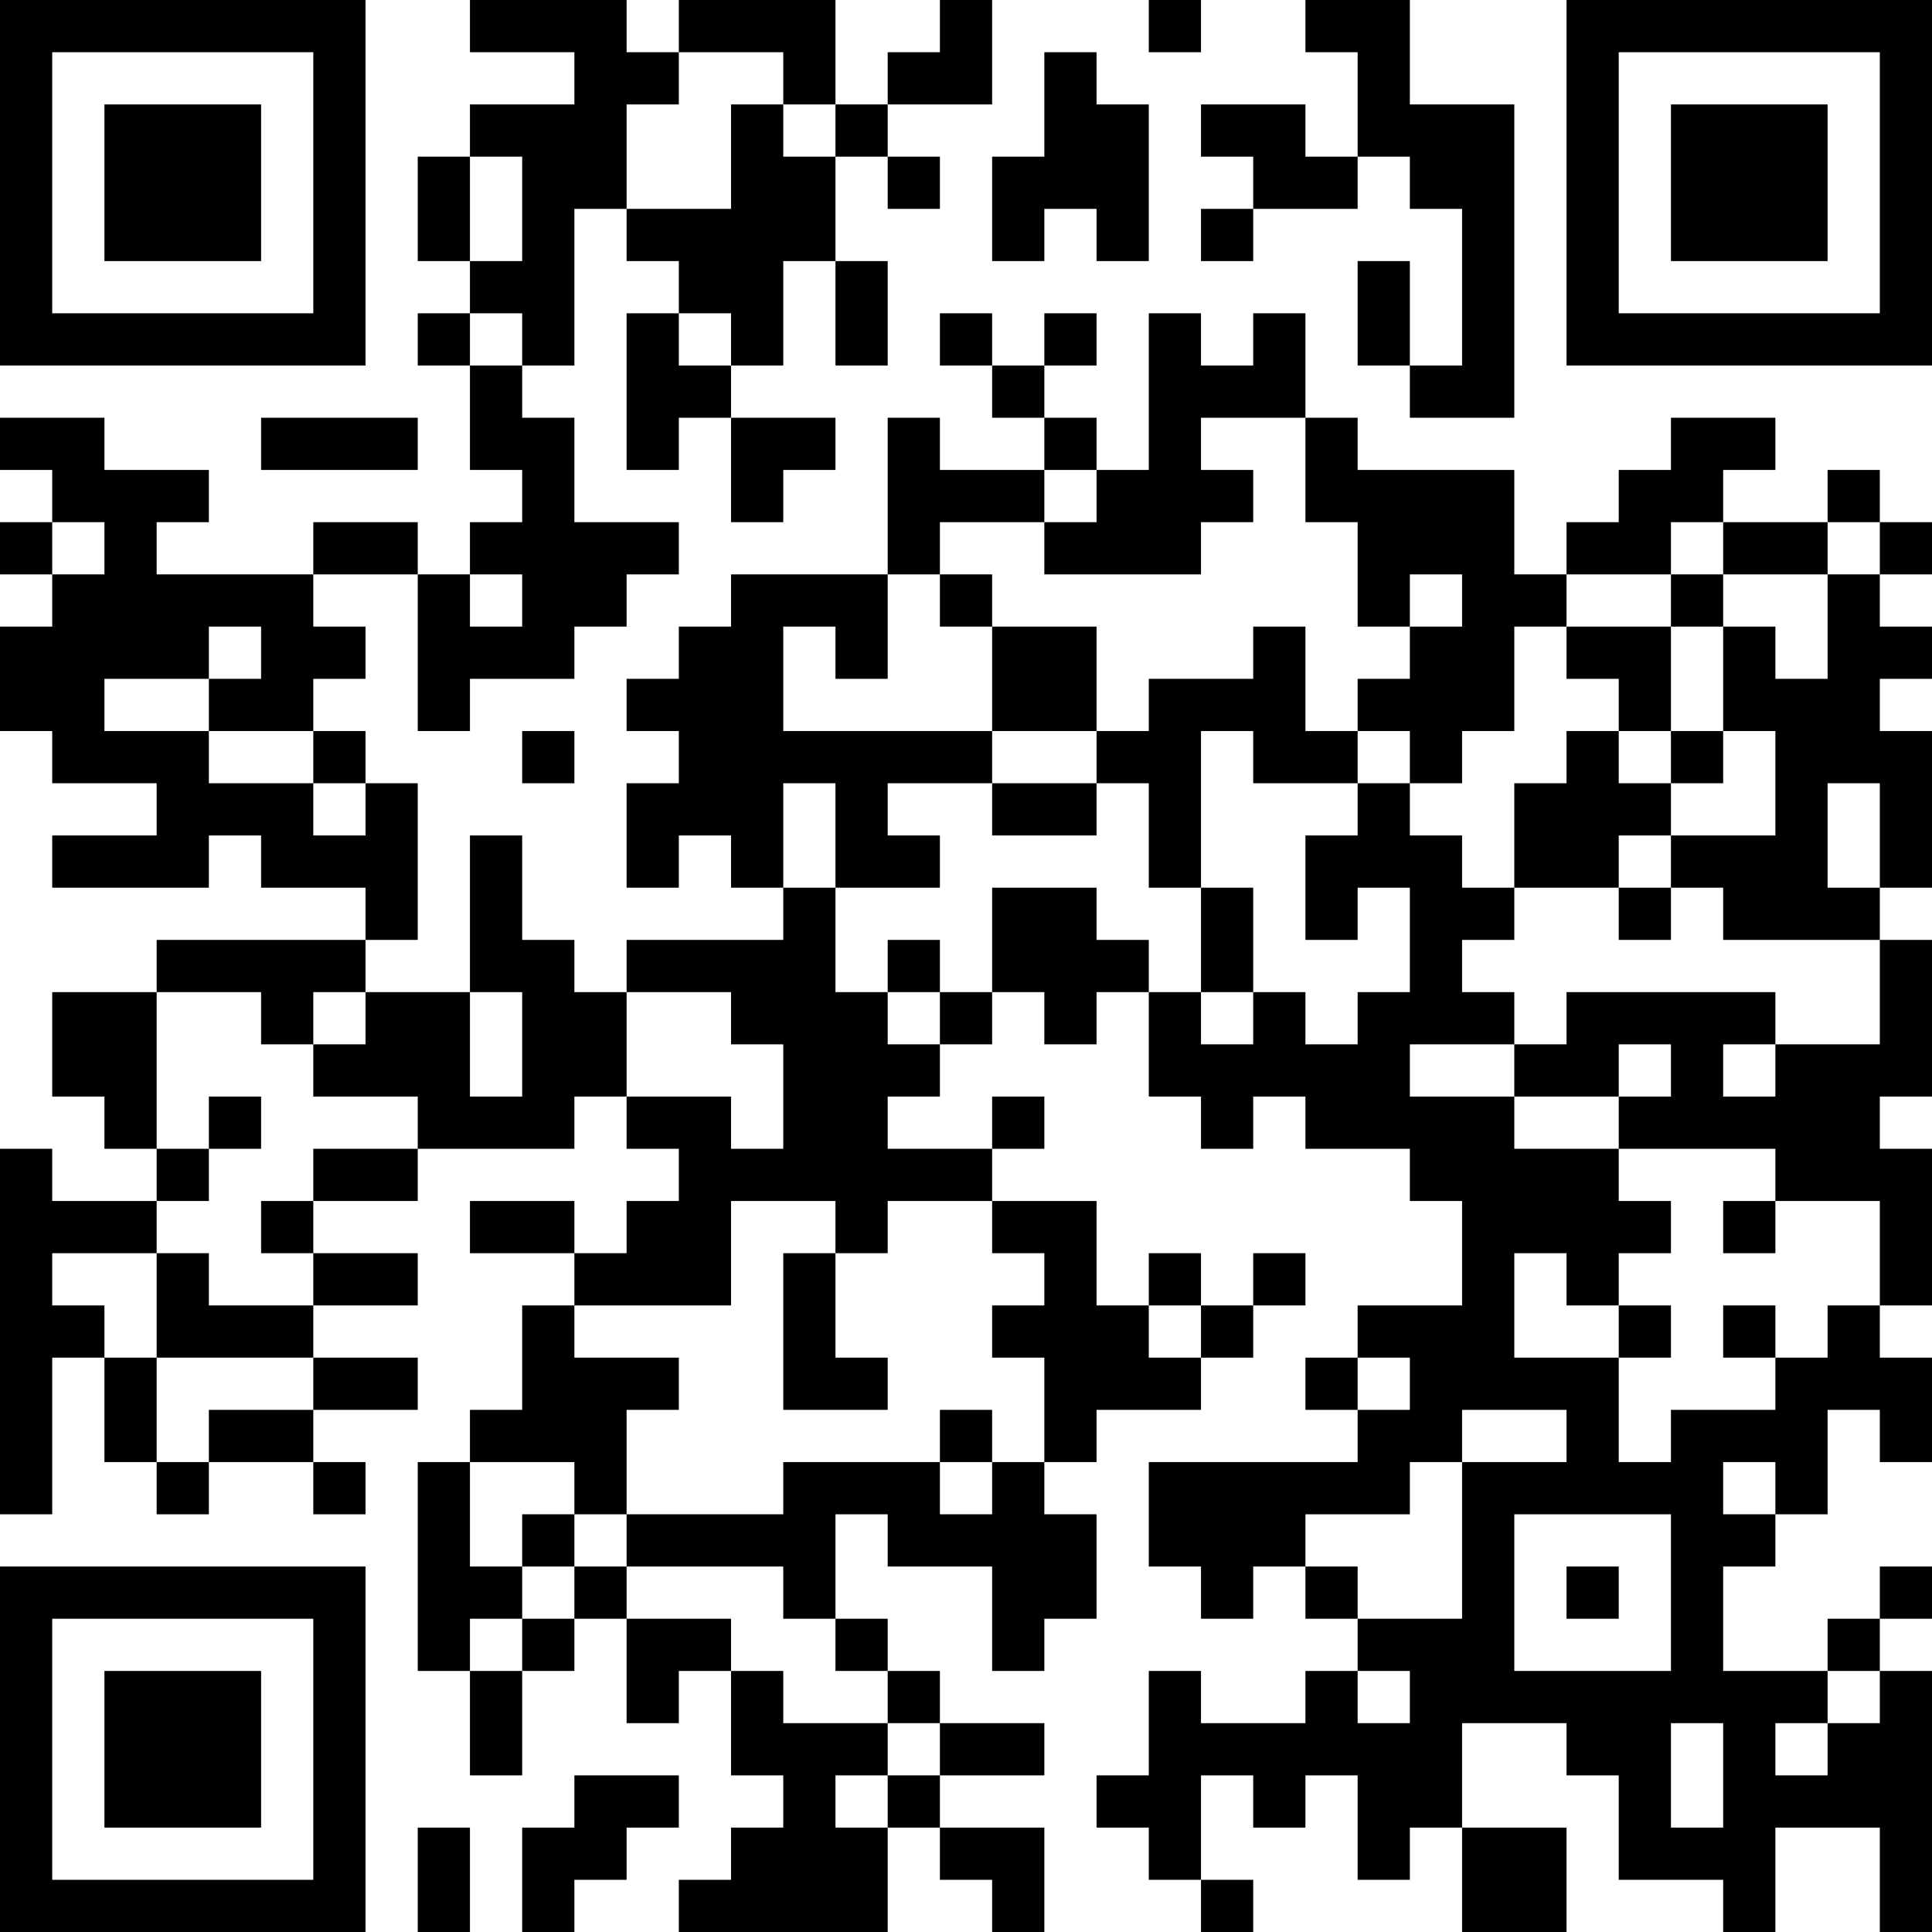 <?xml version="1.0" encoding="UTF-8"?>
<svg xmlns="http://www.w3.org/2000/svg" version="1.1" width="400" height="400" viewBox="0 0 400 400"><rect x="0" y="0" width="400" height="400" fill="#ffffff"/><g transform="scale(10.811)"><g transform="translate(0,0)"><path fill-rule="evenodd" d="M9 0L9 1L11 1L11 2L9 2L9 3L8 3L8 5L9 5L9 6L8 6L8 7L9 7L9 9L10 9L10 10L9 10L9 11L8 11L8 10L6 10L6 11L3 11L3 10L4 10L4 9L2 9L2 8L0 8L0 9L1 9L1 10L0 10L0 11L1 11L1 12L0 12L0 14L1 14L1 15L3 15L3 16L1 16L1 17L4 17L4 16L5 16L5 17L7 17L7 18L3 18L3 19L1 19L1 21L2 21L2 22L3 22L3 23L1 23L1 22L0 22L0 29L1 29L1 26L2 26L2 28L3 28L3 29L4 29L4 28L6 28L6 29L7 29L7 28L6 28L6 27L8 27L8 26L6 26L6 25L8 25L8 24L6 24L6 23L8 23L8 22L11 22L11 21L12 21L12 22L13 22L13 23L12 23L12 24L11 24L11 23L9 23L9 24L11 24L11 25L10 25L10 27L9 27L9 28L8 28L8 32L9 32L9 34L10 34L10 32L11 32L11 31L12 31L12 33L13 33L13 32L14 32L14 34L15 34L15 35L14 35L14 36L13 36L13 37L17 37L17 35L18 35L18 36L19 36L19 37L20 37L20 35L18 35L18 34L20 34L20 33L18 33L18 32L17 32L17 31L16 31L16 29L17 29L17 30L19 30L19 32L20 32L20 31L21 31L21 29L20 29L20 28L21 28L21 27L23 27L23 26L24 26L24 25L25 25L25 24L24 24L24 25L23 25L23 24L22 24L22 25L21 25L21 23L19 23L19 22L20 22L20 21L19 21L19 22L17 22L17 21L18 21L18 20L19 20L19 19L20 19L20 20L21 20L21 19L22 19L22 21L23 21L23 22L24 22L24 21L25 21L25 22L27 22L27 23L28 23L28 25L26 25L26 26L25 26L25 27L26 27L26 28L22 28L22 30L23 30L23 31L24 31L24 30L25 30L25 31L26 31L26 32L25 32L25 33L23 33L23 32L22 32L22 34L21 34L21 35L22 35L22 36L23 36L23 37L24 37L24 36L23 36L23 34L24 34L24 35L25 35L25 34L26 34L26 36L27 36L27 35L28 35L28 37L30 37L30 35L28 35L28 33L30 33L30 34L31 34L31 36L33 36L33 37L34 37L34 35L36 35L36 37L37 37L37 32L36 32L36 31L37 31L37 30L36 30L36 31L35 31L35 32L33 32L33 30L34 30L34 29L35 29L35 27L36 27L36 28L37 28L37 26L36 26L36 25L37 25L37 22L36 22L36 21L37 21L37 18L36 18L36 17L37 17L37 14L36 14L36 13L37 13L37 12L36 12L36 11L37 11L37 10L36 10L36 9L35 9L35 10L33 10L33 9L34 9L34 8L32 8L32 9L31 9L31 10L30 10L30 11L29 11L29 9L26 9L26 8L25 8L25 6L24 6L24 7L23 7L23 6L22 6L22 9L21 9L21 8L20 8L20 7L21 7L21 6L20 6L20 7L19 7L19 6L18 6L18 7L19 7L19 8L20 8L20 9L18 9L18 8L17 8L17 11L14 11L14 12L13 12L13 13L12 13L12 14L13 14L13 15L12 15L12 17L13 17L13 16L14 16L14 17L15 17L15 18L12 18L12 19L11 19L11 18L10 18L10 16L9 16L9 19L7 19L7 18L8 18L8 15L7 15L7 14L6 14L6 13L7 13L7 12L6 12L6 11L8 11L8 14L9 14L9 13L11 13L11 12L12 12L12 11L13 11L13 10L11 10L11 8L10 8L10 7L11 7L11 4L12 4L12 5L13 5L13 6L12 6L12 9L13 9L13 8L14 8L14 10L15 10L15 9L16 9L16 8L14 8L14 7L15 7L15 5L16 5L16 7L17 7L17 5L16 5L16 3L17 3L17 4L18 4L18 3L17 3L17 2L19 2L19 0L18 0L18 1L17 1L17 2L16 2L16 0L13 0L13 1L12 1L12 0ZM22 0L22 1L23 1L23 0ZM25 0L25 1L26 1L26 3L25 3L25 2L23 2L23 3L24 3L24 4L23 4L23 5L24 5L24 4L26 4L26 3L27 3L27 4L28 4L28 7L27 7L27 5L26 5L26 7L27 7L27 8L29 8L29 2L27 2L27 0ZM13 1L13 2L12 2L12 4L14 4L14 2L15 2L15 3L16 3L16 2L15 2L15 1ZM20 1L20 3L19 3L19 5L20 5L20 4L21 4L21 5L22 5L22 2L21 2L21 1ZM9 3L9 5L10 5L10 3ZM9 6L9 7L10 7L10 6ZM13 6L13 7L14 7L14 6ZM5 8L5 9L8 9L8 8ZM23 8L23 9L24 9L24 10L23 10L23 11L20 11L20 10L21 10L21 9L20 9L20 10L18 10L18 11L17 11L17 13L16 13L16 12L15 12L15 14L19 14L19 15L17 15L17 16L18 16L18 17L16 17L16 15L15 15L15 17L16 17L16 19L17 19L17 20L18 20L18 19L19 19L19 17L21 17L21 18L22 18L22 19L23 19L23 20L24 20L24 19L25 19L25 20L26 20L26 19L27 19L27 17L26 17L26 18L25 18L25 16L26 16L26 15L27 15L27 16L28 16L28 17L29 17L29 18L28 18L28 19L29 19L29 20L27 20L27 21L29 21L29 22L31 22L31 23L32 23L32 24L31 24L31 25L30 25L30 24L29 24L29 26L31 26L31 28L32 28L32 27L34 27L34 26L35 26L35 25L36 25L36 23L34 23L34 22L31 22L31 21L32 21L32 20L31 20L31 21L29 21L29 20L30 20L30 19L34 19L34 20L33 20L33 21L34 21L34 20L36 20L36 18L33 18L33 17L32 17L32 16L34 16L34 14L33 14L33 12L34 12L34 13L35 13L35 11L36 11L36 10L35 10L35 11L33 11L33 10L32 10L32 11L30 11L30 12L29 12L29 14L28 14L28 15L27 15L27 14L26 14L26 13L27 13L27 12L28 12L28 11L27 11L27 12L26 12L26 10L25 10L25 8ZM1 10L1 11L2 11L2 10ZM9 11L9 12L10 12L10 11ZM18 11L18 12L19 12L19 14L21 14L21 15L19 15L19 16L21 16L21 15L22 15L22 17L23 17L23 19L24 19L24 17L23 17L23 14L24 14L24 15L26 15L26 14L25 14L25 12L24 12L24 13L22 13L22 14L21 14L21 12L19 12L19 11ZM32 11L32 12L30 12L30 13L31 13L31 14L30 14L30 15L29 15L29 17L31 17L31 18L32 18L32 17L31 17L31 16L32 16L32 15L33 15L33 14L32 14L32 12L33 12L33 11ZM4 12L4 13L2 13L2 14L4 14L4 15L6 15L6 16L7 16L7 15L6 15L6 14L4 14L4 13L5 13L5 12ZM10 14L10 15L11 15L11 14ZM31 14L31 15L32 15L32 14ZM35 15L35 17L36 17L36 15ZM17 18L17 19L18 19L18 18ZM3 19L3 22L4 22L4 23L3 23L3 24L1 24L1 25L2 25L2 26L3 26L3 28L4 28L4 27L6 27L6 26L3 26L3 24L4 24L4 25L6 25L6 24L5 24L5 23L6 23L6 22L8 22L8 21L6 21L6 20L7 20L7 19L6 19L6 20L5 20L5 19ZM9 19L9 21L10 21L10 19ZM12 19L12 21L14 21L14 22L15 22L15 20L14 20L14 19ZM4 21L4 22L5 22L5 21ZM14 23L14 25L11 25L11 26L13 26L13 27L12 27L12 29L11 29L11 28L9 28L9 30L10 30L10 31L9 31L9 32L10 32L10 31L11 31L11 30L12 30L12 31L14 31L14 32L15 32L15 33L17 33L17 34L16 34L16 35L17 35L17 34L18 34L18 33L17 33L17 32L16 32L16 31L15 31L15 30L12 30L12 29L15 29L15 28L18 28L18 29L19 29L19 28L20 28L20 26L19 26L19 25L20 25L20 24L19 24L19 23L17 23L17 24L16 24L16 23ZM33 23L33 24L34 24L34 23ZM15 24L15 27L17 27L17 26L16 26L16 24ZM22 25L22 26L23 26L23 25ZM31 25L31 26L32 26L32 25ZM33 25L33 26L34 26L34 25ZM26 26L26 27L27 27L27 26ZM18 27L18 28L19 28L19 27ZM28 27L28 28L27 28L27 29L25 29L25 30L26 30L26 31L28 31L28 28L30 28L30 27ZM33 28L33 29L34 29L34 28ZM10 29L10 30L11 30L11 29ZM29 29L29 32L32 32L32 29ZM30 30L30 31L31 31L31 30ZM26 32L26 33L27 33L27 32ZM35 32L35 33L34 33L34 34L35 34L35 33L36 33L36 32ZM32 33L32 35L33 35L33 33ZM11 34L11 35L10 35L10 37L11 37L11 36L12 36L12 35L13 35L13 34ZM8 35L8 37L9 37L9 35ZM0 0L0 7L7 7L7 0ZM1 1L1 6L6 6L6 1ZM2 2L2 5L5 5L5 2ZM30 0L30 7L37 7L37 0ZM31 1L31 6L36 6L36 1ZM32 2L32 5L35 5L35 2ZM0 30L0 37L7 37L7 30ZM1 31L1 36L6 36L6 31ZM2 32L2 35L5 35L5 32Z" fill="#000000"/></g></g></svg>
